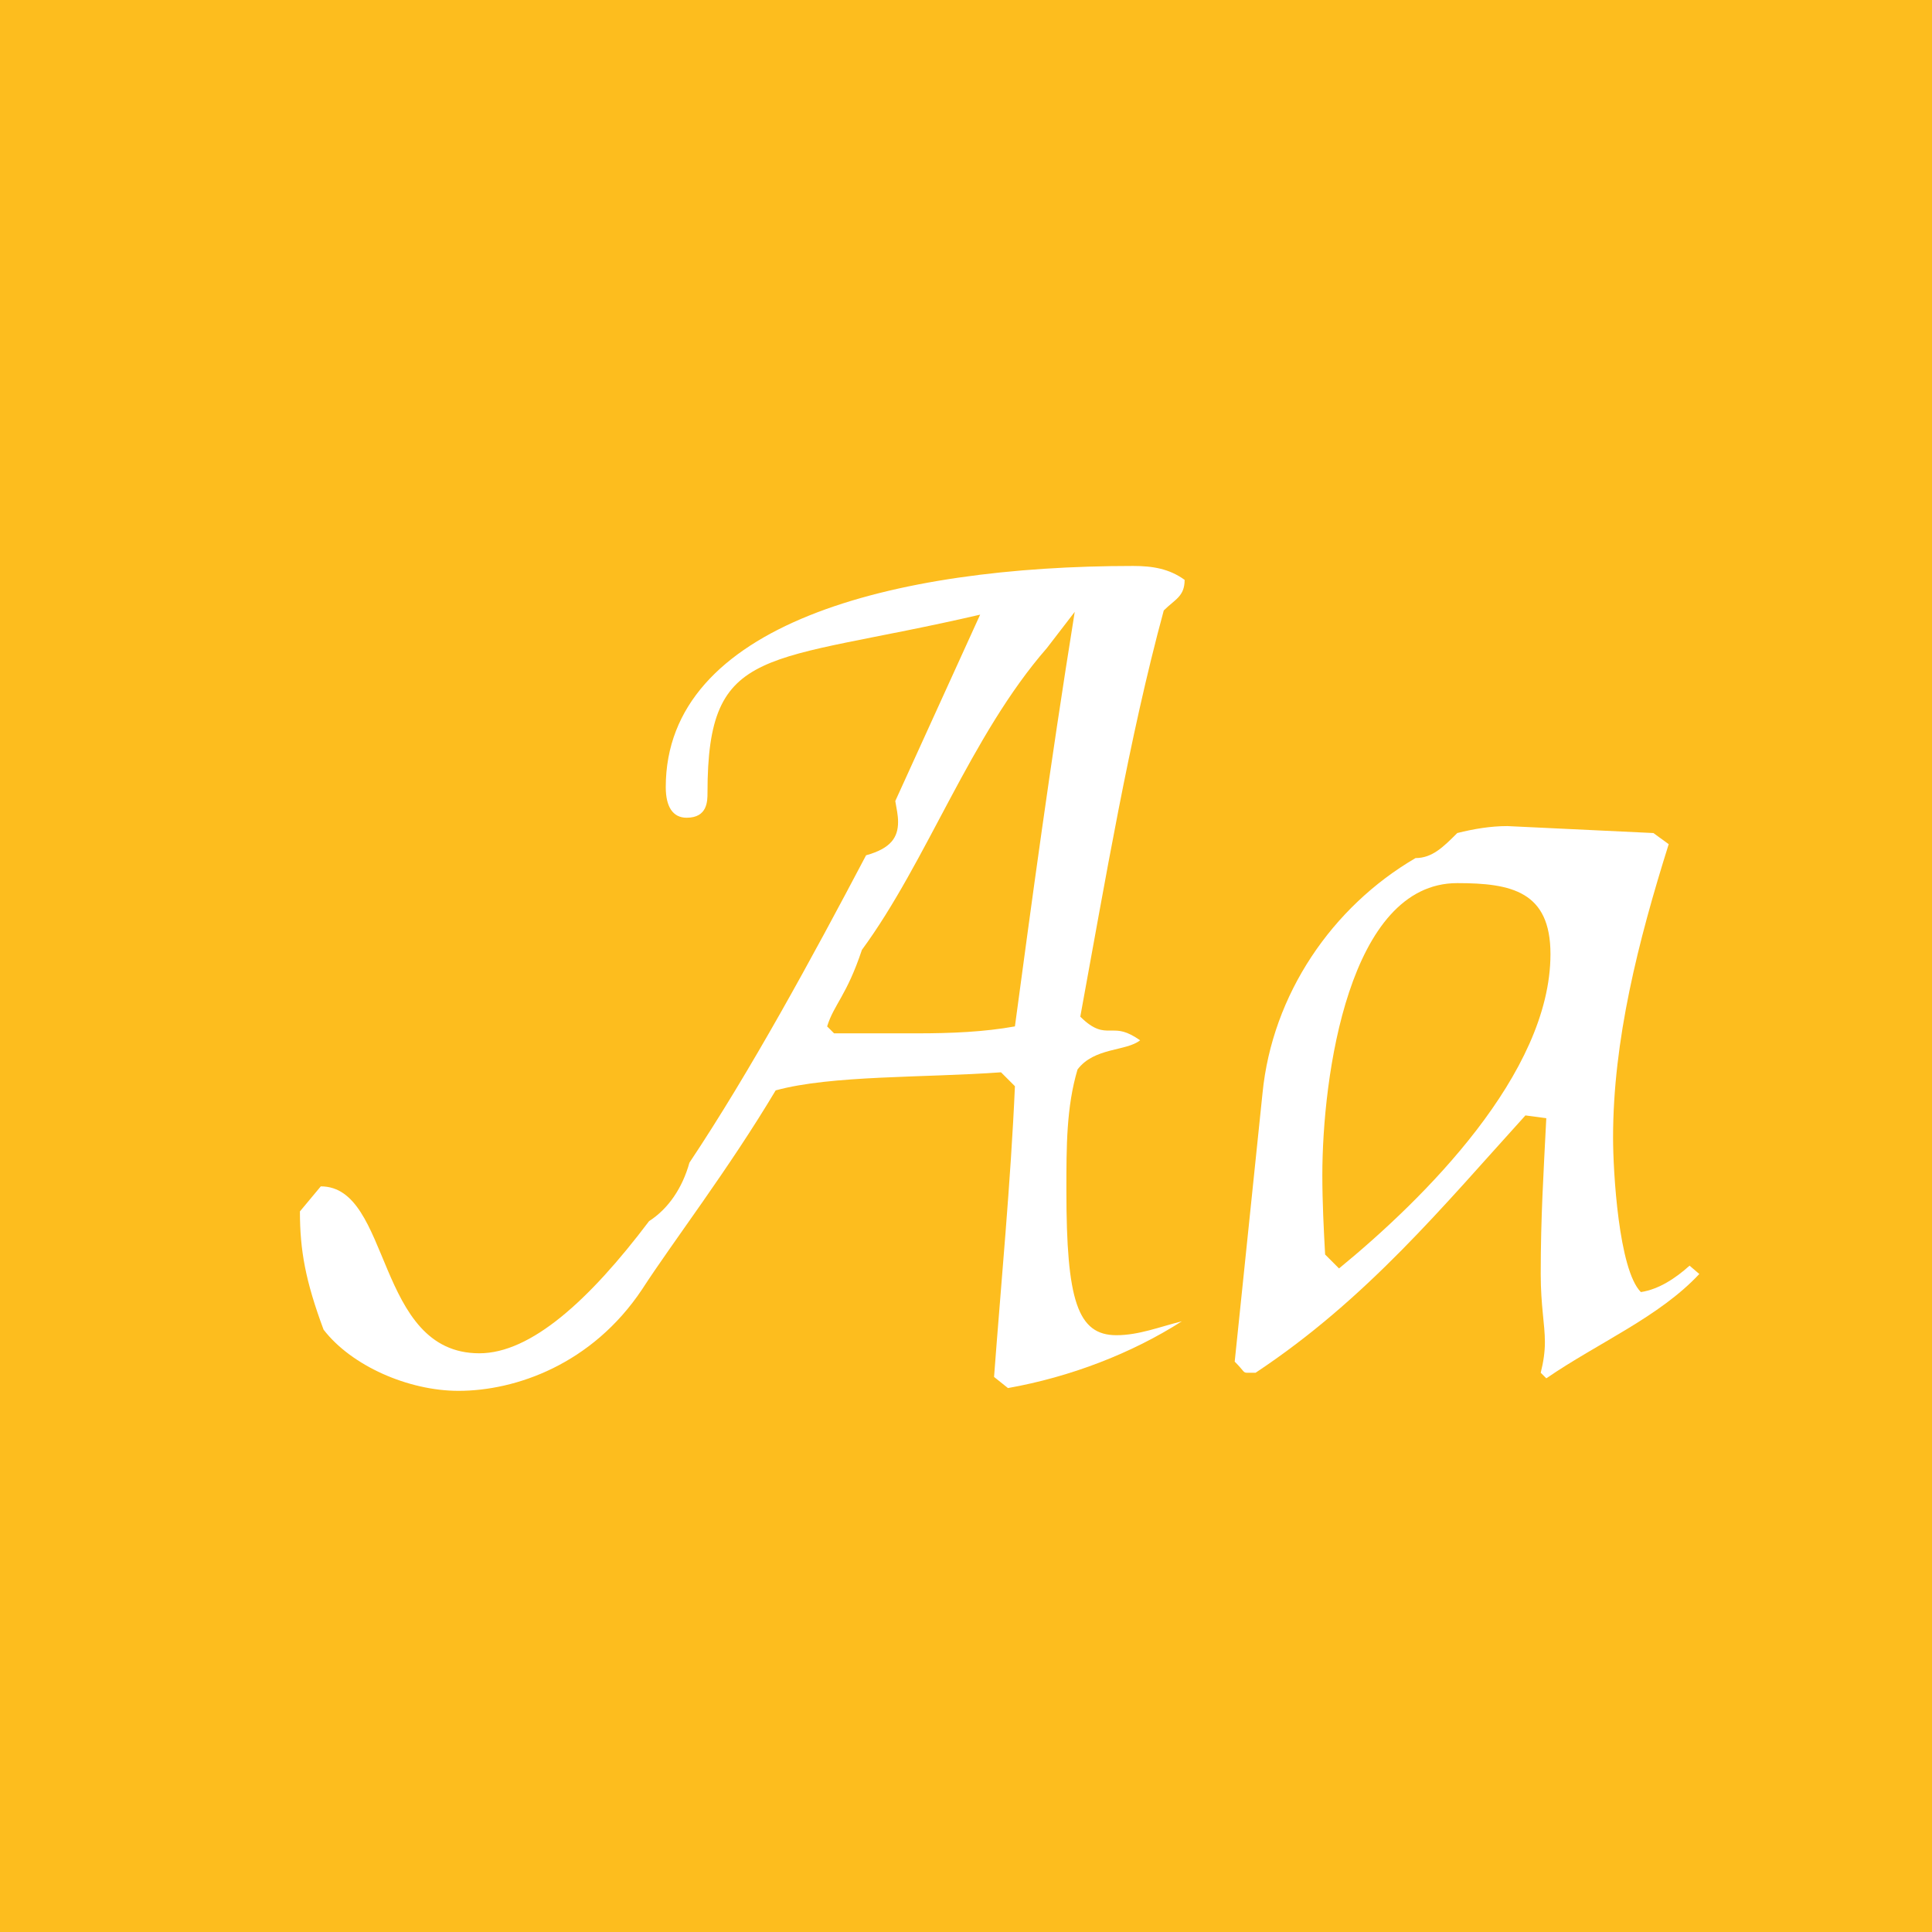 <?xml version="1.0" standalone="no"?><!DOCTYPE svg PUBLIC "-//W3C//DTD SVG 1.1//EN" "http://www.w3.org/Graphics/SVG/1.1/DTD/svg11.dtd"><svg width="100%" height="100%" viewBox="0 0 400 400" version="1.1" xmlns="http://www.w3.org/2000/svg" xmlns:xlink="http://www.w3.org/1999/xlink" xml:space="preserve" style="fill-rule:evenodd;clip-rule:evenodd;stroke-linejoin:round;stroke-miterlimit:1.414;"><g id="Layer1"><rect x="0" y="0" width="400" height="400" style="fill:#fdbd1e;"/><path d="M94.928,287.96c11.808,0 27.648,-5.472 38.016,-21.024c6.336,-9.792 17.856,-24.768 27.648,-41.184c11.52,-3.168 30.816,-2.592 46.656,-3.744l2.88,2.88c-0.864,19.872 -2.88,40.896 -4.32,60.192l2.88,2.304c12.96,-2.304 25.632,-7.2 36,-13.824c-4.608,1.152 -8.928,2.88 -13.536,2.88c-8.064,0 -10.368,-7.2 -10.368,-29.952c0,-9.216 0,-17.28 2.304,-25.056c3.456,-4.608 10.08,-3.744 12.96,-6.048c-2.88,-2.016 -4.32,-2.016 -5.76,-2.016l-0.576,0c-1.44,0 -3.168,0 -6.048,-2.88c5.184,-28.224 10.08,-57.6 17.28,-84.096c2.304,-2.304 4.32,-2.88 4.32,-6.336c-3.168,-2.304 -6.624,-2.88 -10.656,-2.88c-49.824,0 -96.768,12.096 -96.768,45.792c0,4.032 1.44,6.336 4.32,6.336c4.32,0 4.32,-3.456 4.32,-5.184c0,-31.104 11.808,-26.496 56.448,-36.864l-17.568,38.592c0.288,1.728 0.576,2.88 0.576,4.32c0,3.168 -1.44,5.472 -6.624,6.912c-11.232,21.312 -23.904,44.64 -36.576,63.648c-1.44,5.184 -4.32,9.504 -8.352,12.096c-12.384,16.416 -24.48,27.36 -35.136,27.36c-21.6,0 -18.144,-34.56 -32.832,-34.56l-4.32,5.184c0,8.064 1.152,14.4 4.896,24.48c5.76,7.488 17.568,12.672 27.936,12.672ZM172.688,213.944l-1.44,-1.44c1.44,-4.608 4.032,-6.336 7.2,-15.84c13.536,-18.432 22.464,-44.352 38.304,-62.496l5.76,-7.488c-5.184,32.256 -8.928,60.192 -12.384,85.824c-6.336,1.152 -13.248,1.44 -20.16,1.44l-17.28,0Z" style="fill:#fff;fill-rule:nonzero;"/><path d="M277.232,262.616l-2.88,-2.88c-0.288,-5.184 -0.576,-10.944 -0.576,-16.416c0,-20.448 5.472,-60.48 27.936,-60.48c11.232,0 19.296,1.728 19.296,14.688c0,24.768 -26.208,50.688 -43.776,65.088ZM320.144,285.368c10.944,-7.488 23.328,-12.672 31.68,-21.6l-2.016,-1.728c-2.88,2.592 -6.336,4.896 -10.08,5.472c-4.608,-4.608 -5.76,-25.056 -5.76,-31.968c0,-20.16 5.184,-40.608 11.52,-60.768l-3.168,-2.304l-30.24,-1.44c-3.456,0 -6.912,0.576 -10.368,1.44c-2.88,2.88 -5.184,5.184 -8.64,5.184c-17.28,10.08 -29.664,28.224 -31.68,48.672l-5.76,55.584c2.016,2.016 1.728,2.304 2.592,2.304l1.728,0c23.04,-15.264 38.88,-34.56 55.872,-53.28l4.32,0.576c-0.576,11.52 -1.152,20.448 -1.152,32.256c0,6.624 0.864,10.368 0.864,14.112c0,2.016 -0.288,4.032 -0.864,6.336l1.152,1.152Z" style="fill:#fff;fill-rule:nonzero;"/></g></svg>
